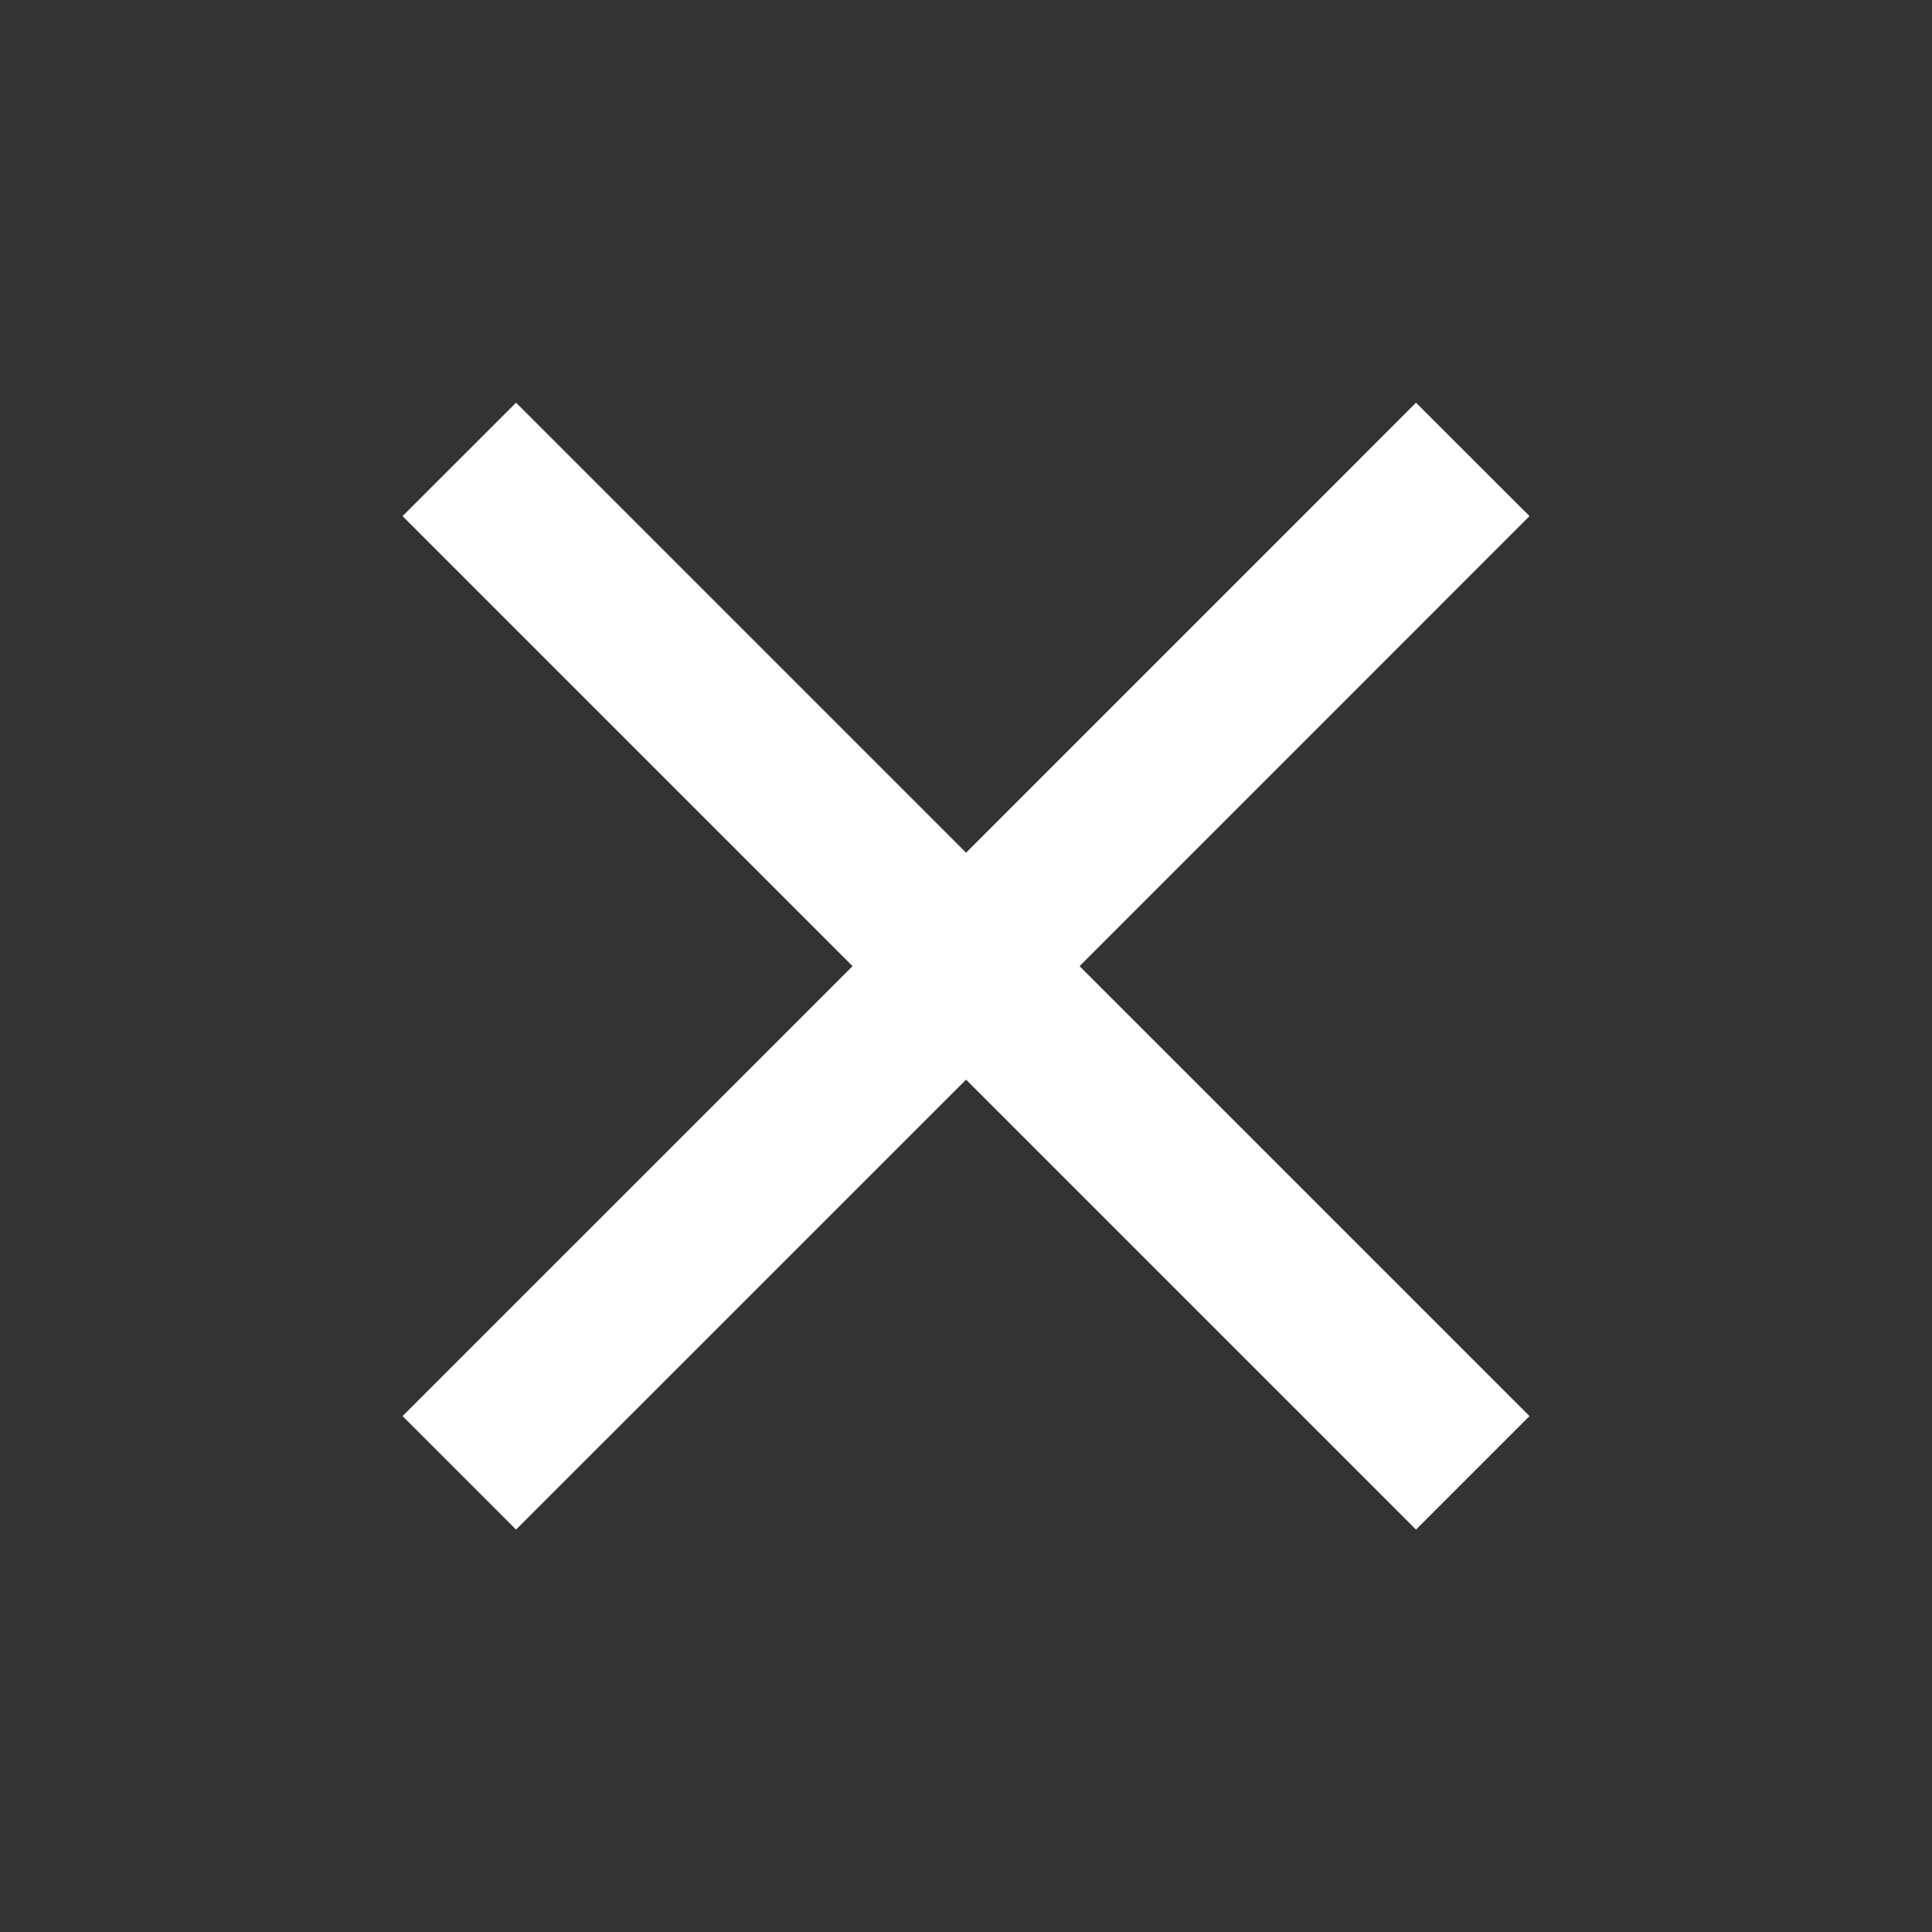 <svg width="28" height="28" viewBox="0 0 28 28" fill="none" xmlns="http://www.w3.org/2000/svg">
    <rect x="0" y="0" width="28" height="28" fill="#333333" stroke="none"/>
    <path d="m22.167 7.48-1.645-1.644-6.521 6.522-6.522-6.522L5.834 7.48l6.522 6.522-6.522 6.521 1.645 1.645 6.522-6.521 6.521 6.521 1.645-1.645-6.521-6.521 6.521-6.522z" fill="#fff"/>
</svg>
